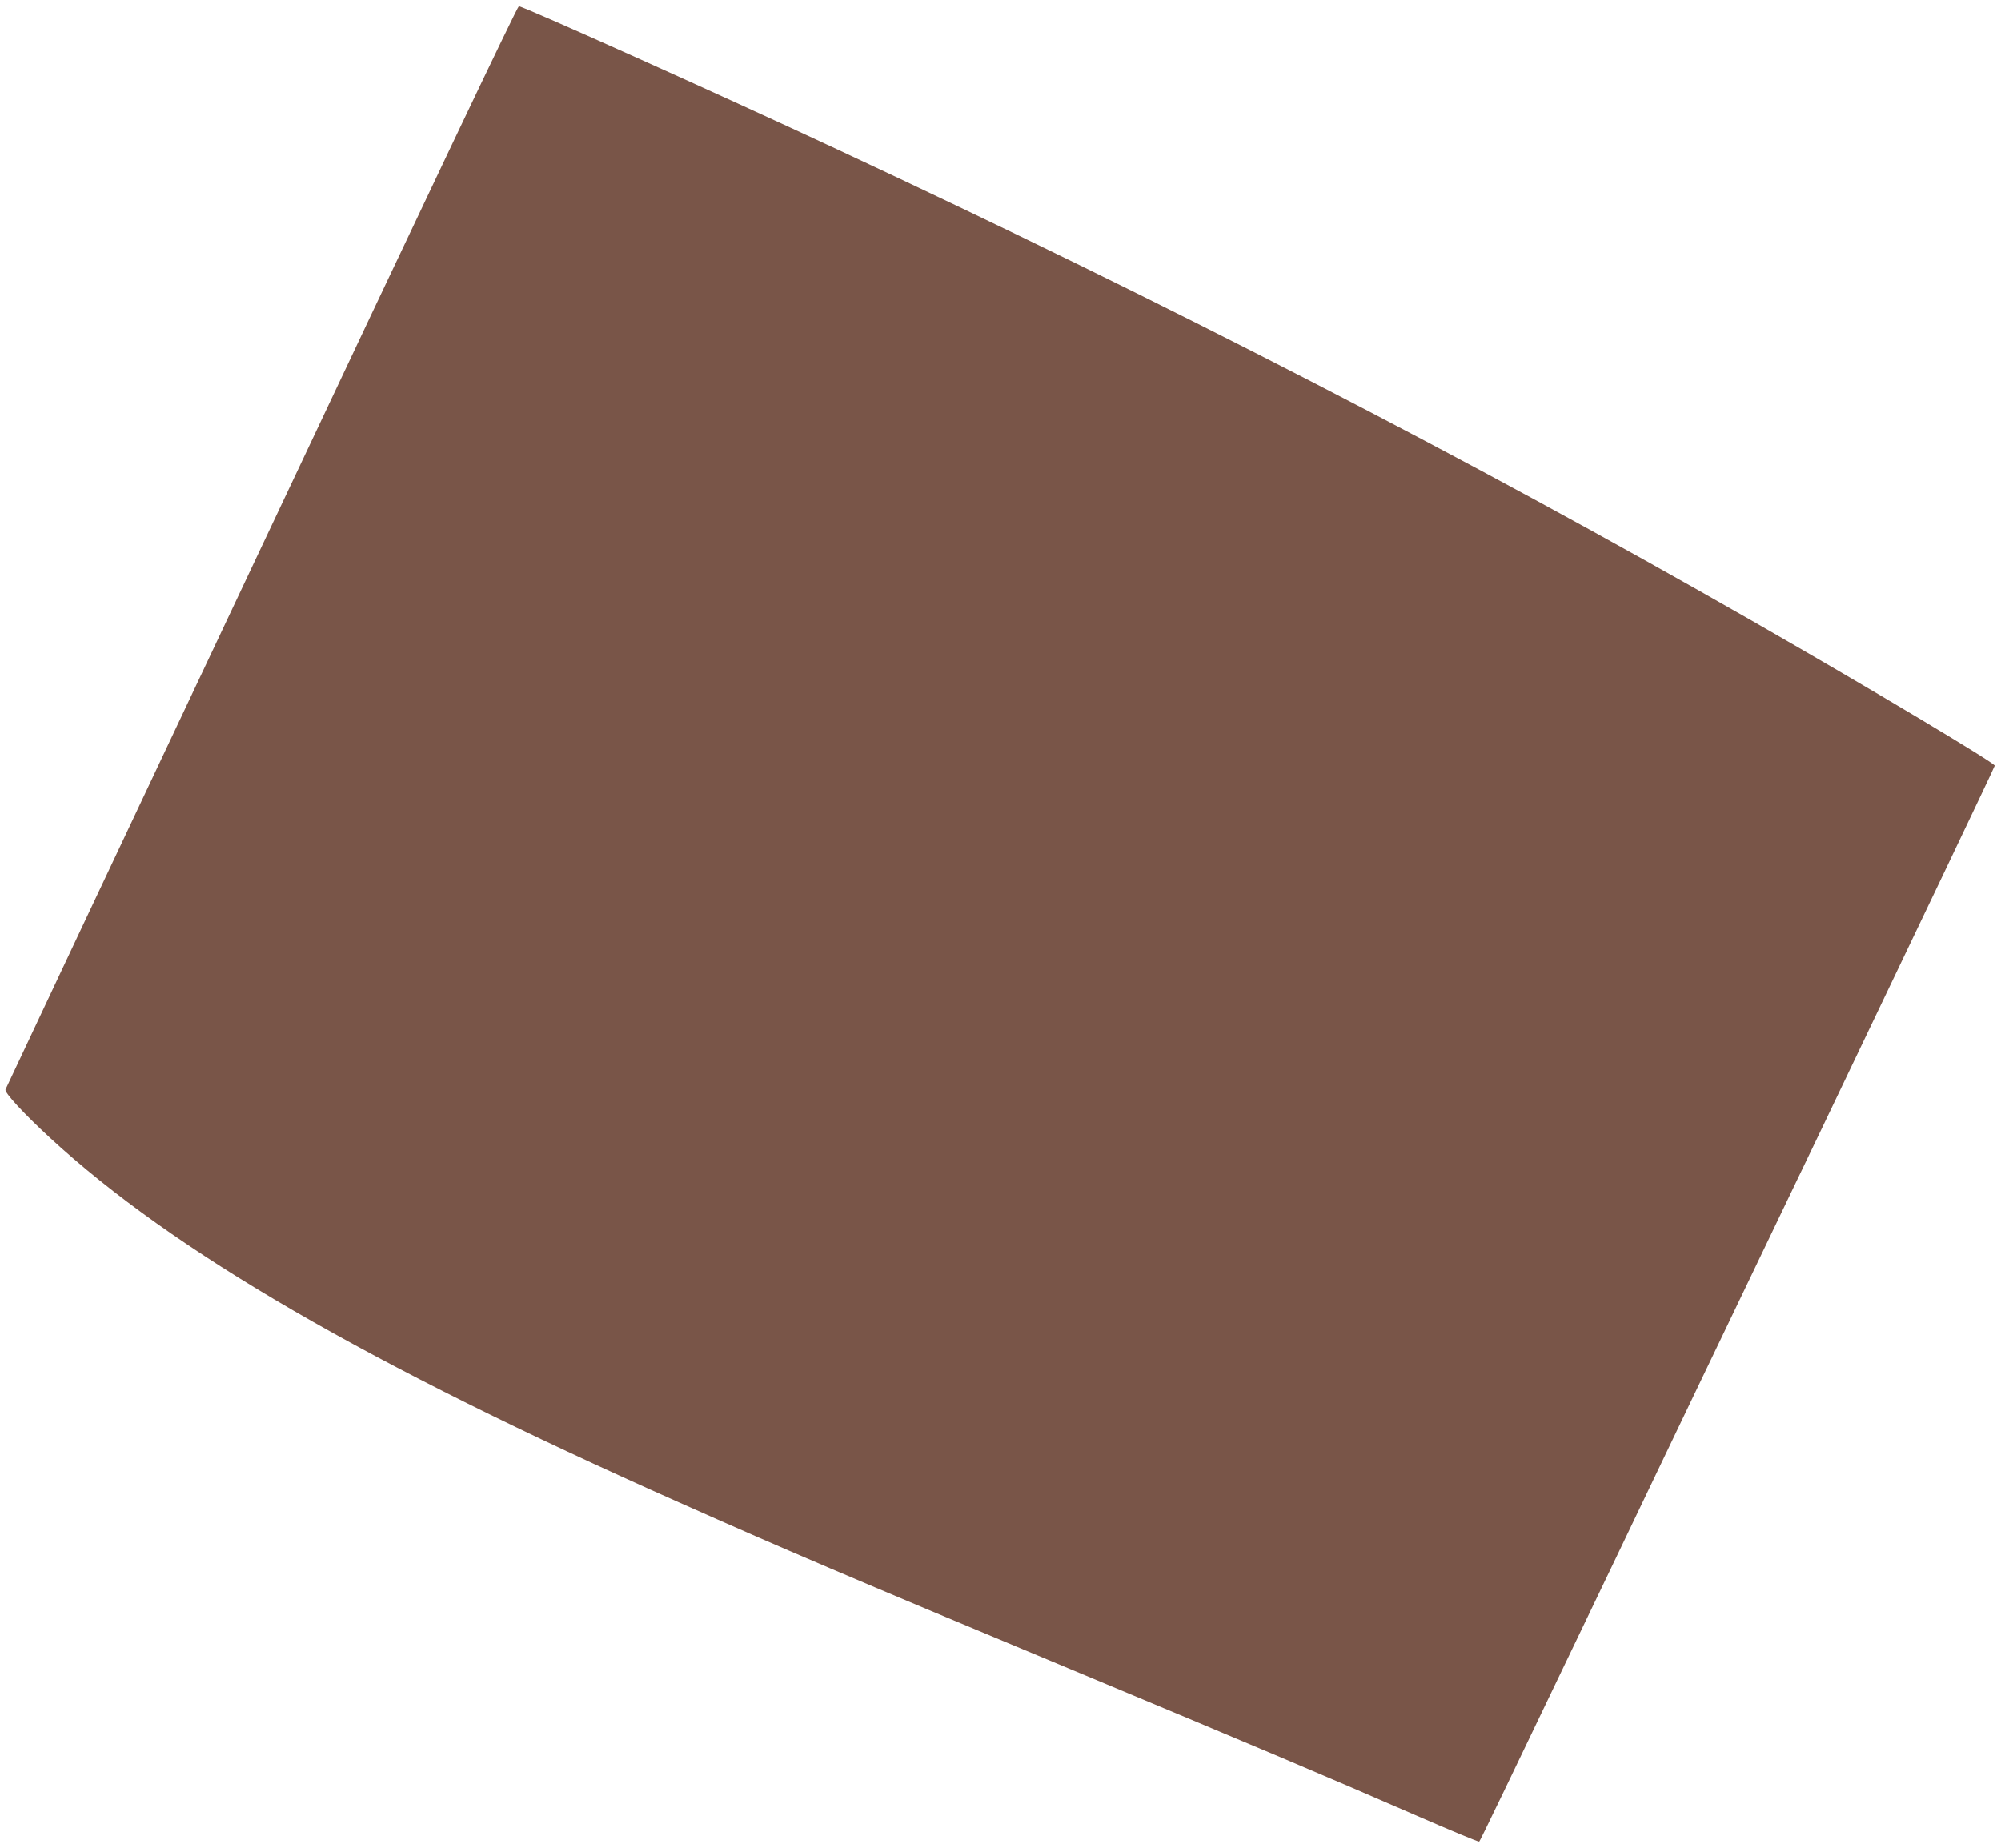 <?xml version="1.0" standalone="no"?>
<!DOCTYPE svg PUBLIC "-//W3C//DTD SVG 20010904//EN"
 "http://www.w3.org/TR/2001/REC-SVG-20010904/DTD/svg10.dtd">
<svg version="1.0" xmlns="http://www.w3.org/2000/svg"
 width="1280pt" height="1182pt" viewBox="0 0 1280 1182"
 preserveAspectRatio="xMidYMid meet">
<g transform="translate(0,1182) scale(0.1,-0.1)"
fill="#795548" stroke="none">
<path d="M1673 8322 c-898 -1901 -1635 -3464 -1638 -3472 -7 -20 117 -154 284
-308 791 -729 2030 -1447 4026 -2334 665 -296 1075 -471 2495 -1063 1178 -491
1676 -702 2210 -935 223 -97 408 -174 412 -171 7 6 134 270 873 1811 122 256
718 1499 1324 2762 605 1264 1101 2303 1101 2310 -1 18 -811 502 -1555 928
-1822 1043 -3730 2026 -5855 3017 -756 353 -2003 913 -2031 913 -9 0 -597
-1235 -1646 -3458z"/>
</g>
</svg>
